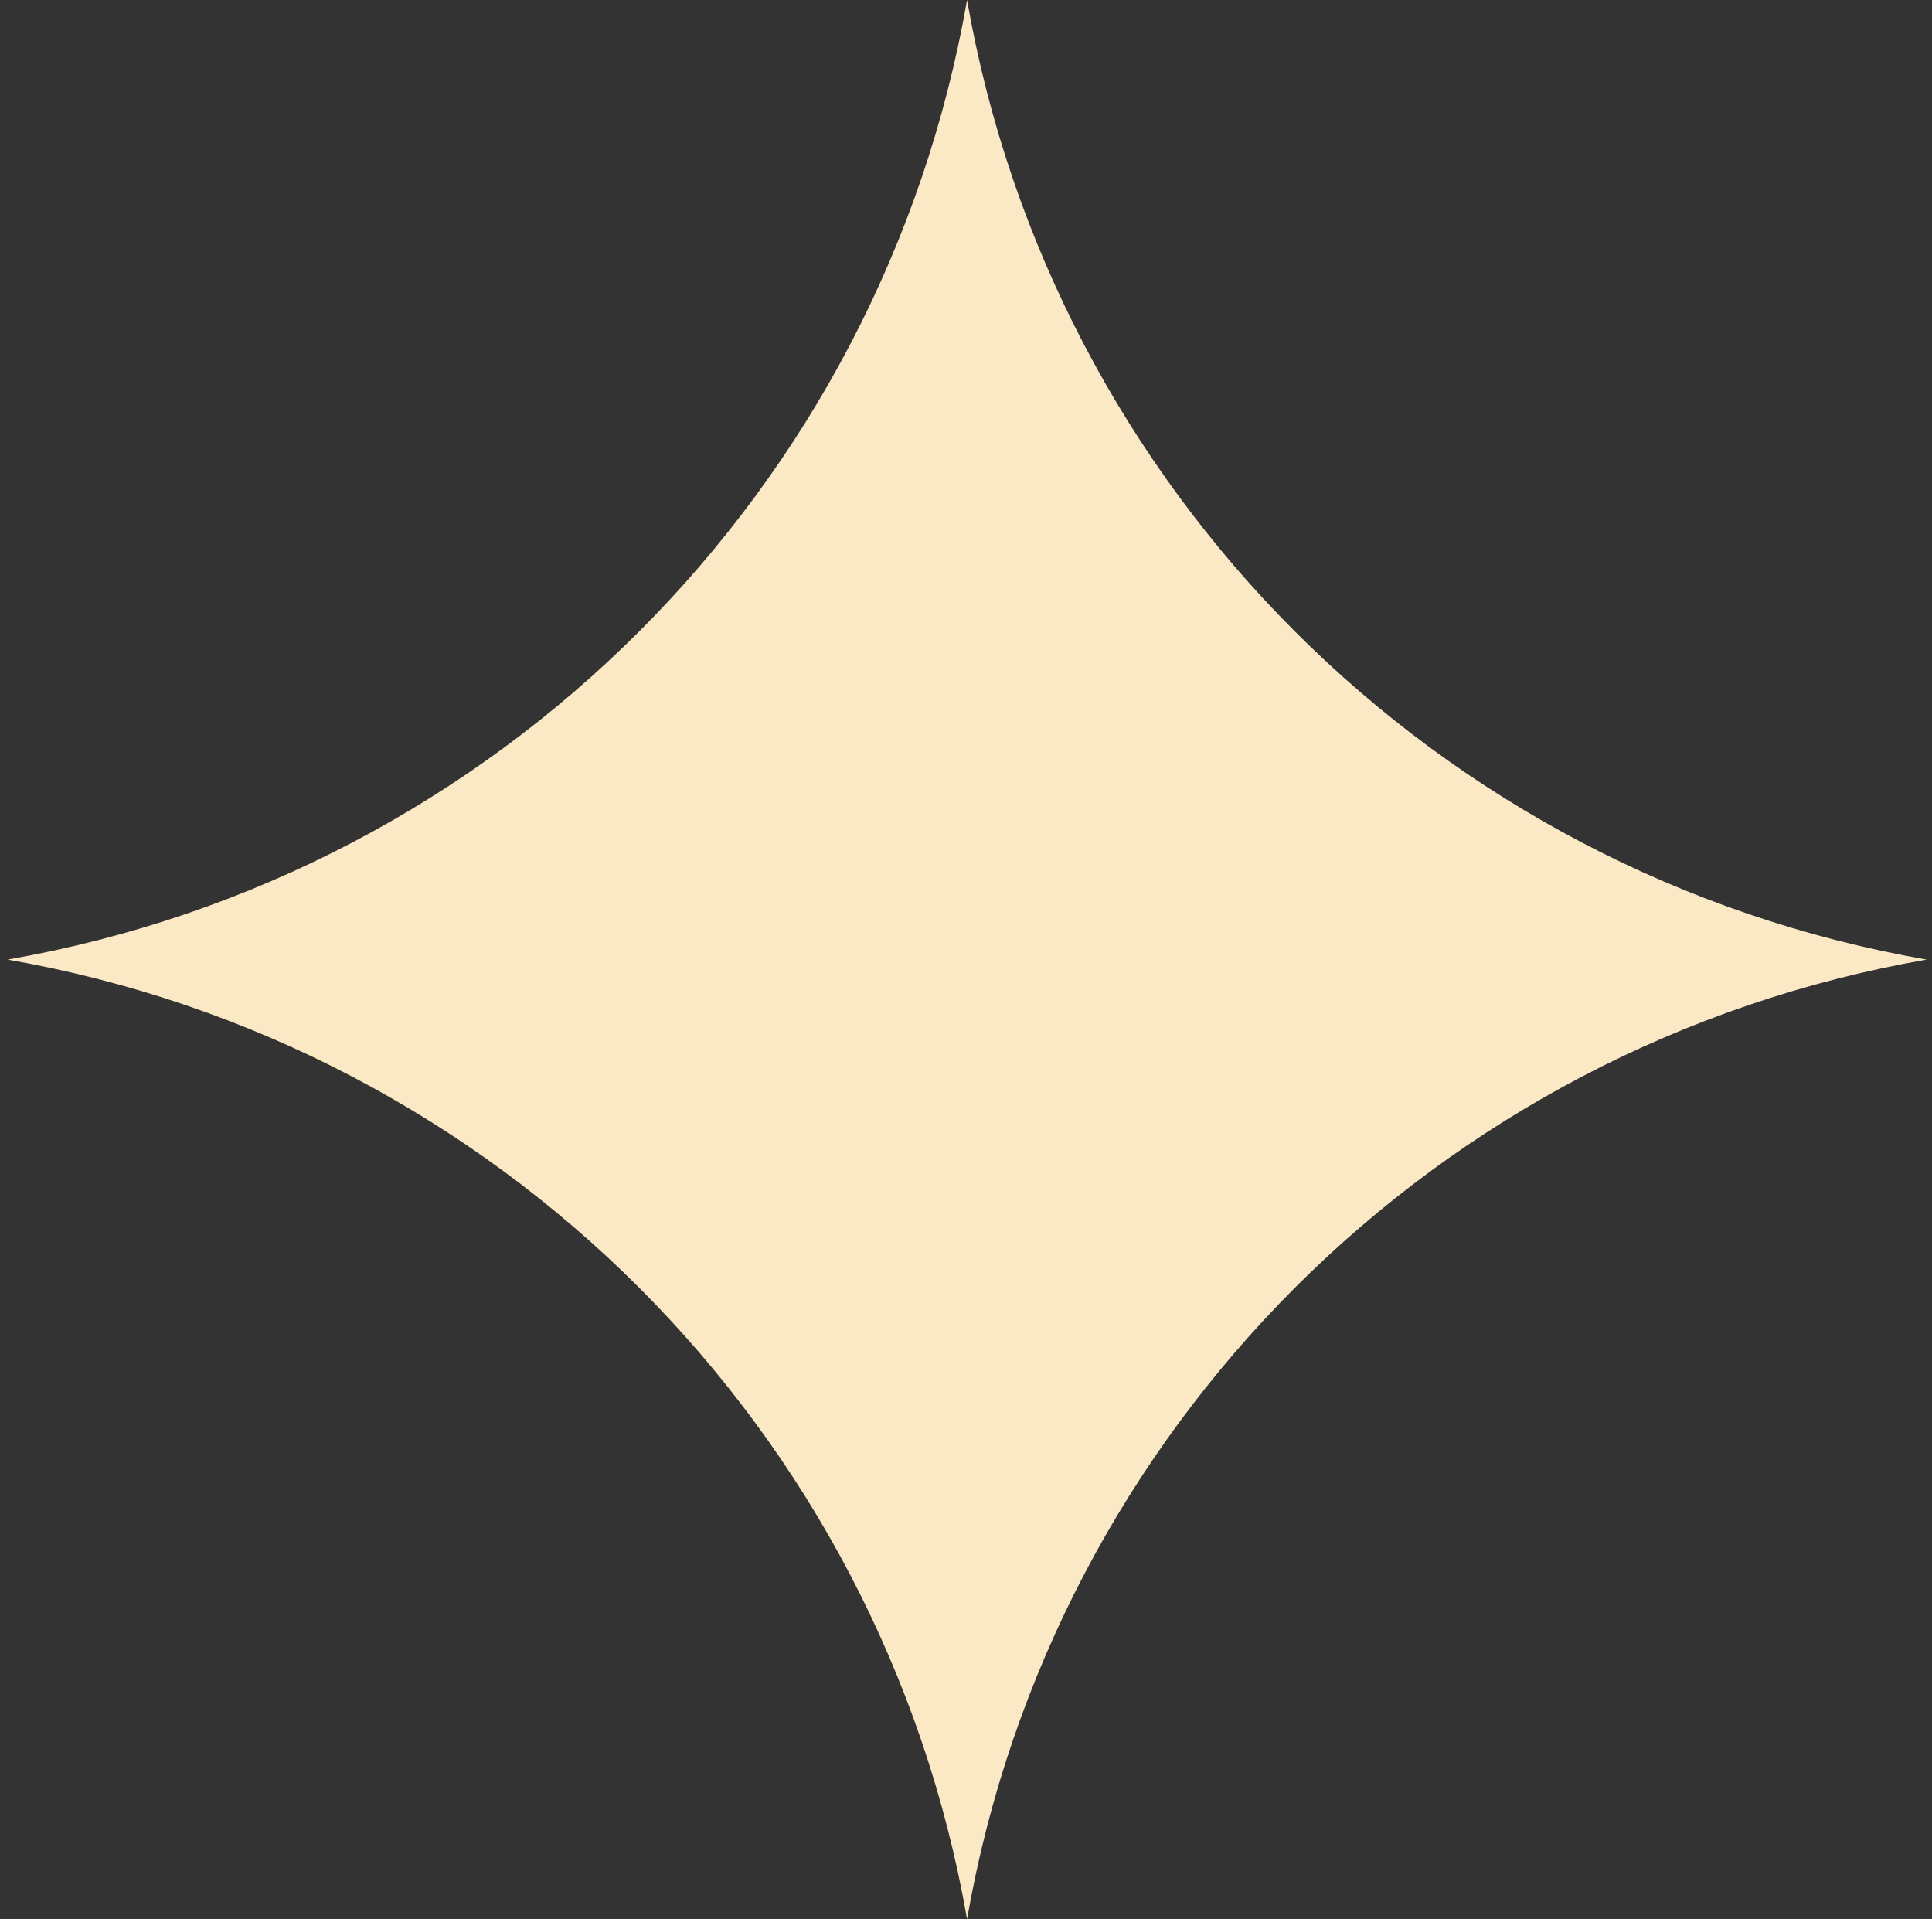<svg width="149" height="148" viewBox="0 0 149 148" fill="none" xmlns="http://www.w3.org/2000/svg">
<rect x="0" y="0" width="149" height="148" fill="#333333" stroke="none"/>
<path d="M74.582 0V0C81.174 37.804 110.778 67.407 148.582 74V74V74C110.778 80.593 81.174 110.196 74.582 148V148V148C67.989 110.196 38.386 80.593 0.582 74V74V74C38.386 67.407 67.989 37.804 74.582 0V0Z" fill="#FBE9C5"/>
</svg>

